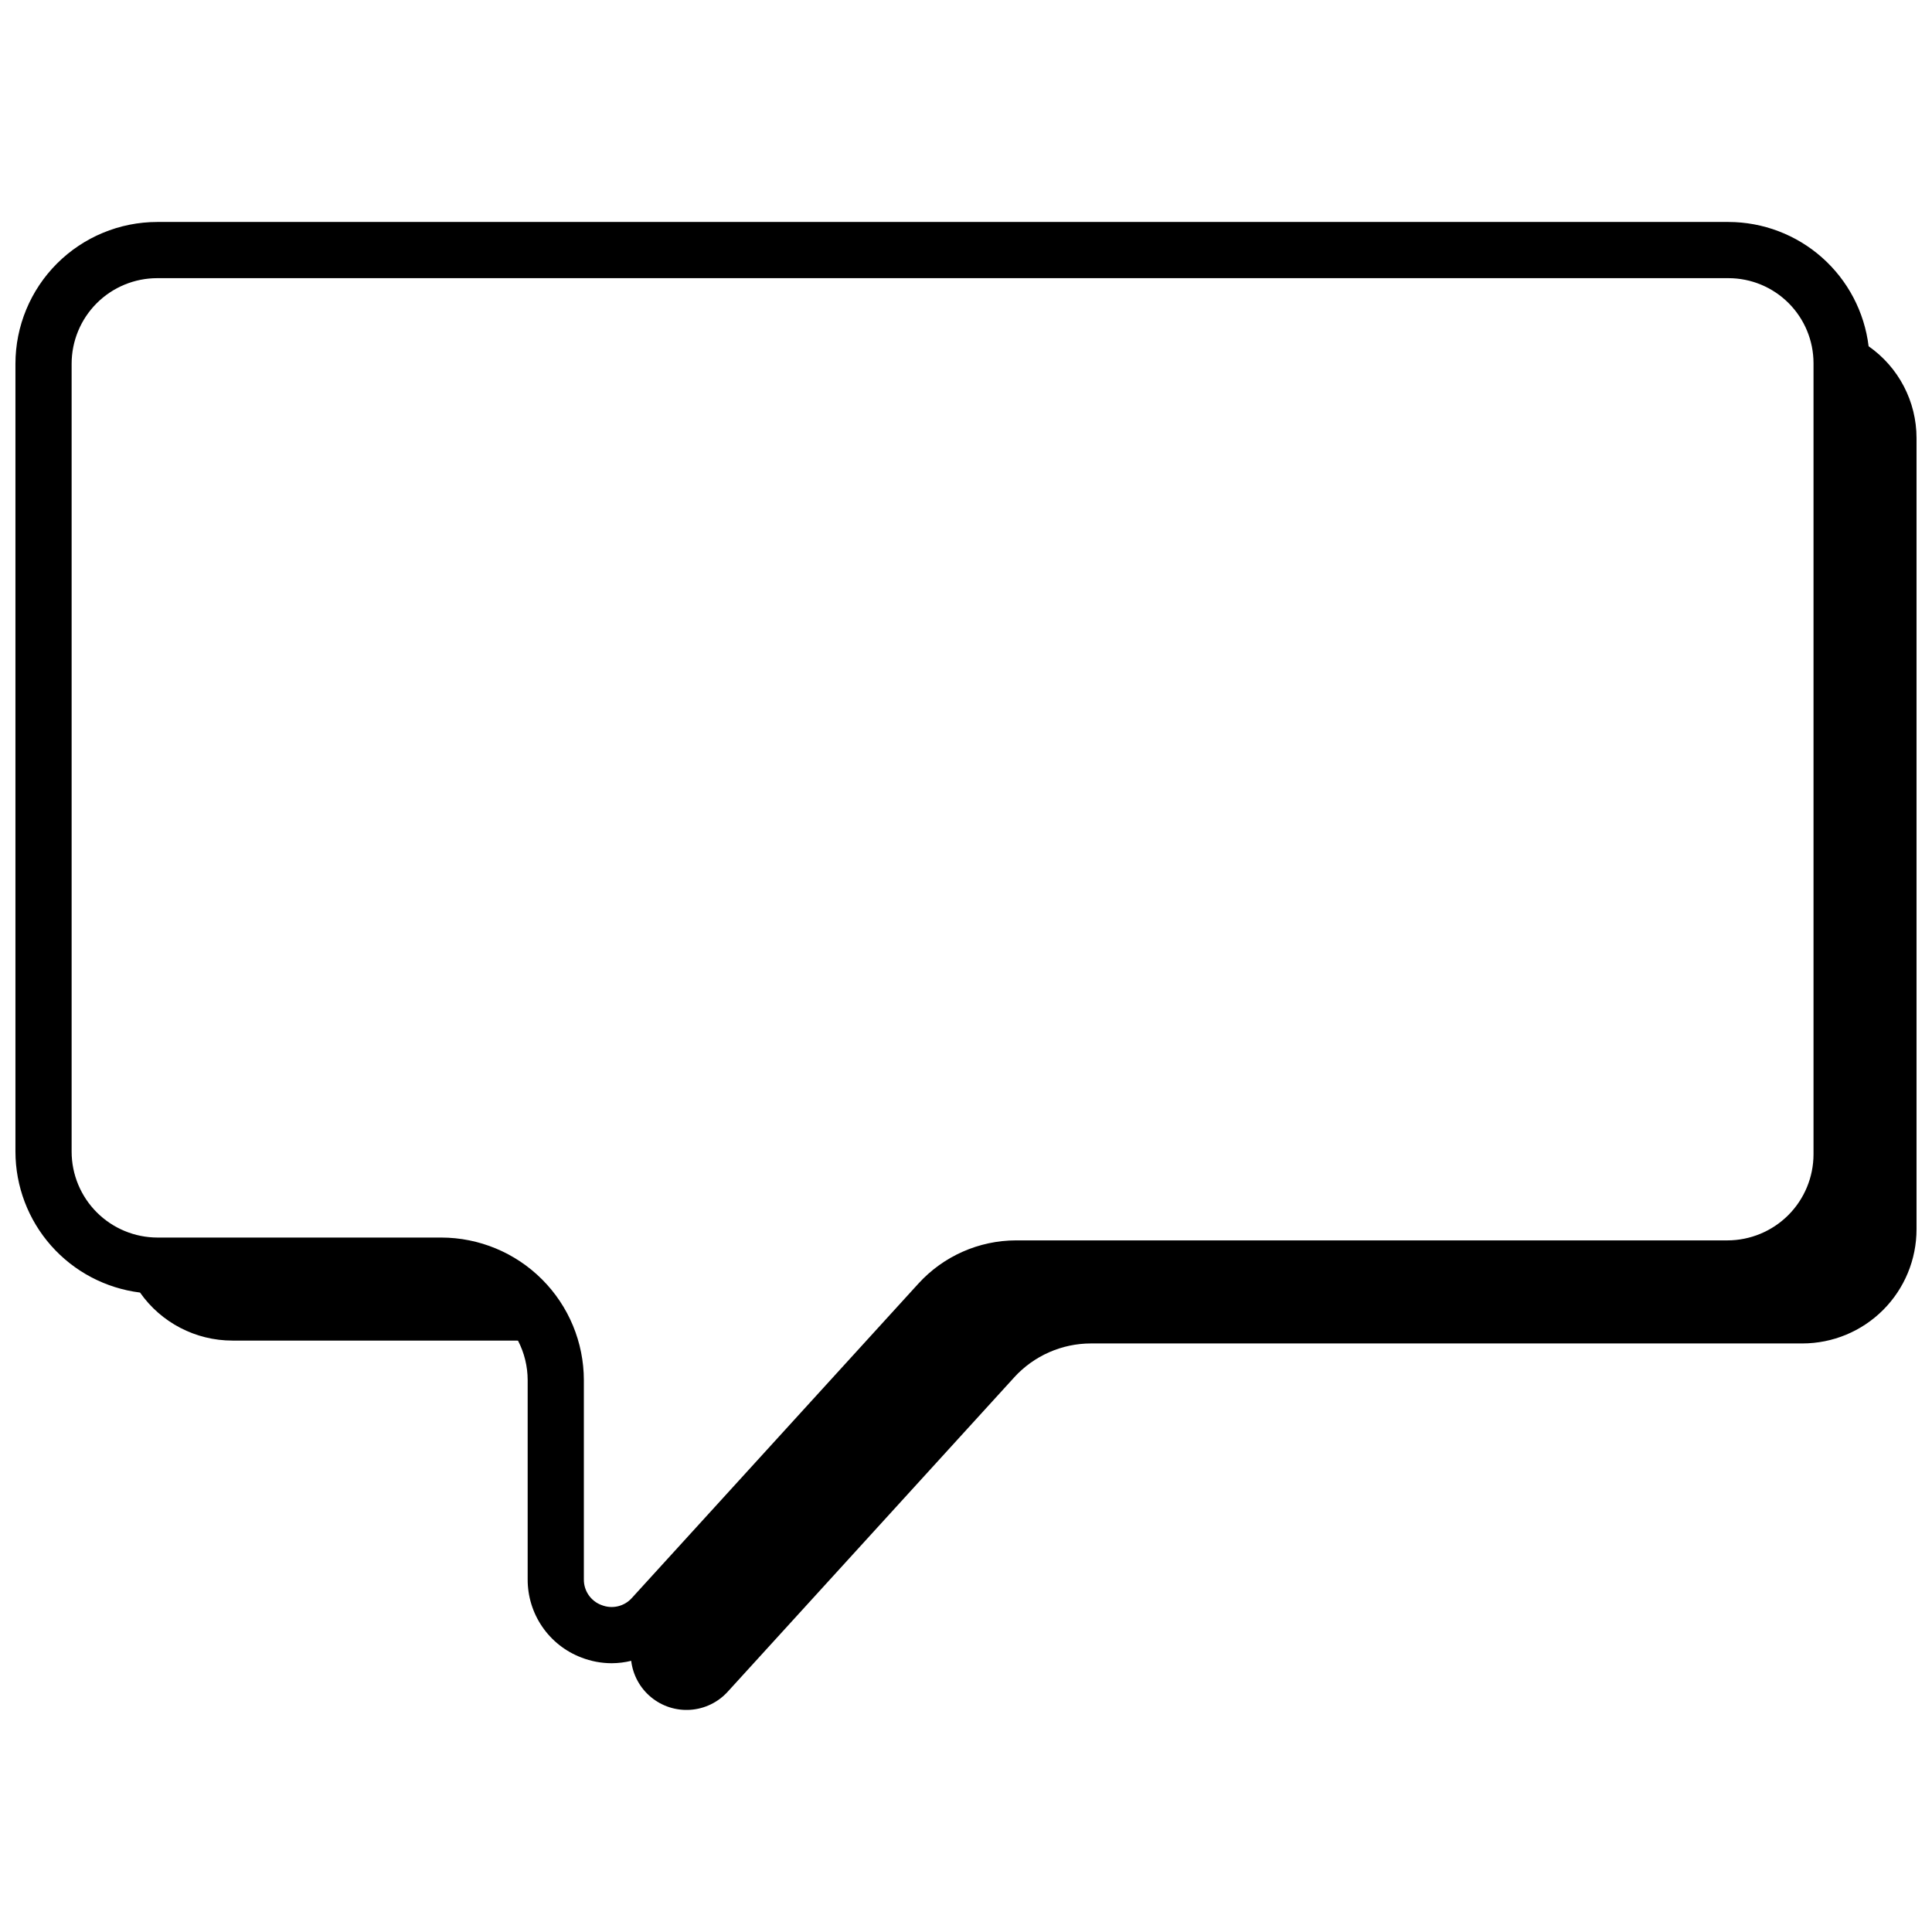 <?xml version="1.0" encoding="UTF-8"?>
<!-- Uploaded to: ICON Repo, www.iconrepo.com, Generator: ICON Repo Mixer Tools -->
<svg width="800px" height="800px" version="1.1" viewBox="144 144 512 512" xmlns="http://www.w3.org/2000/svg">
 <defs>
  <clipPath id="a">
   <path d="m148.09 202h503.81v396h-503.81z"/>
  </clipPath>
 </defs>
 <g clip-path="url(#a)">
  <path d="m639.2 235.75c-1.109-9.074-5.492-17.426-12.332-23.492-6.836-6.062-15.656-9.418-24.797-9.434h-416.42c-9.957 0.012-19.504 3.973-26.547 11.012-7.039 7.039-11 16.586-11.012 26.543v208.84c0.016 9.176 3.379 18.027 9.457 24.898 6.082 6.875 14.457 11.289 23.562 12.422 5.594 7.981 14.73 12.73 24.477 12.727h75.203c0.164 0 0.324 0.02 0.488 0.023 1.68 3.238 2.555 6.828 2.559 10.473v52.766c-0.02 4.484 1.328 8.871 3.863 12.57 2.535 3.703 6.137 6.543 10.328 8.145 2.582 1.008 5.324 1.527 8.094 1.527 1.738-0.008 3.465-0.219 5.152-0.637 0.449 3.766 2.328 7.215 5.25 9.629 2.918 2.418 6.66 3.617 10.441 3.352s7.316-1.977 9.871-4.777l75.93-83.312-0.004-0.004c5.227-5.731 12.621-8.996 20.375-8.996h188.5c8.027 0 15.723-3.188 21.398-8.863 5.676-5.676 8.863-13.375 8.863-21.398v-209.66c0.004-9.703-4.742-18.793-12.699-24.344zm-335.79 333.61c-2.852-1.055-4.727-3.793-4.68-6.832v-52.766c-0.012-10.02-3.996-19.625-11.082-26.711-7.082-7.086-16.688-11.074-26.707-11.086h-75.203c-6.031-0.008-11.812-2.406-16.078-6.668-4.266-4.266-6.668-10.047-6.676-16.078v-208.84c0.008-6.008 2.398-11.77 6.648-16.02 4.25-4.246 10.008-6.637 16.02-6.641h416.42c5.973 0.004 11.699 2.379 15.922 6.602s6.602 9.945 6.609 15.918v209.66c-0.008 6.051-2.414 11.852-6.691 16.129-4.281 4.277-10.078 6.684-16.129 6.688h-188.5c-9.848 0.012-19.234 4.16-25.875 11.43l-75.93 83.312c-2.016 2.273-5.246 3.035-8.066 1.898z"/>
 </g>
</svg>